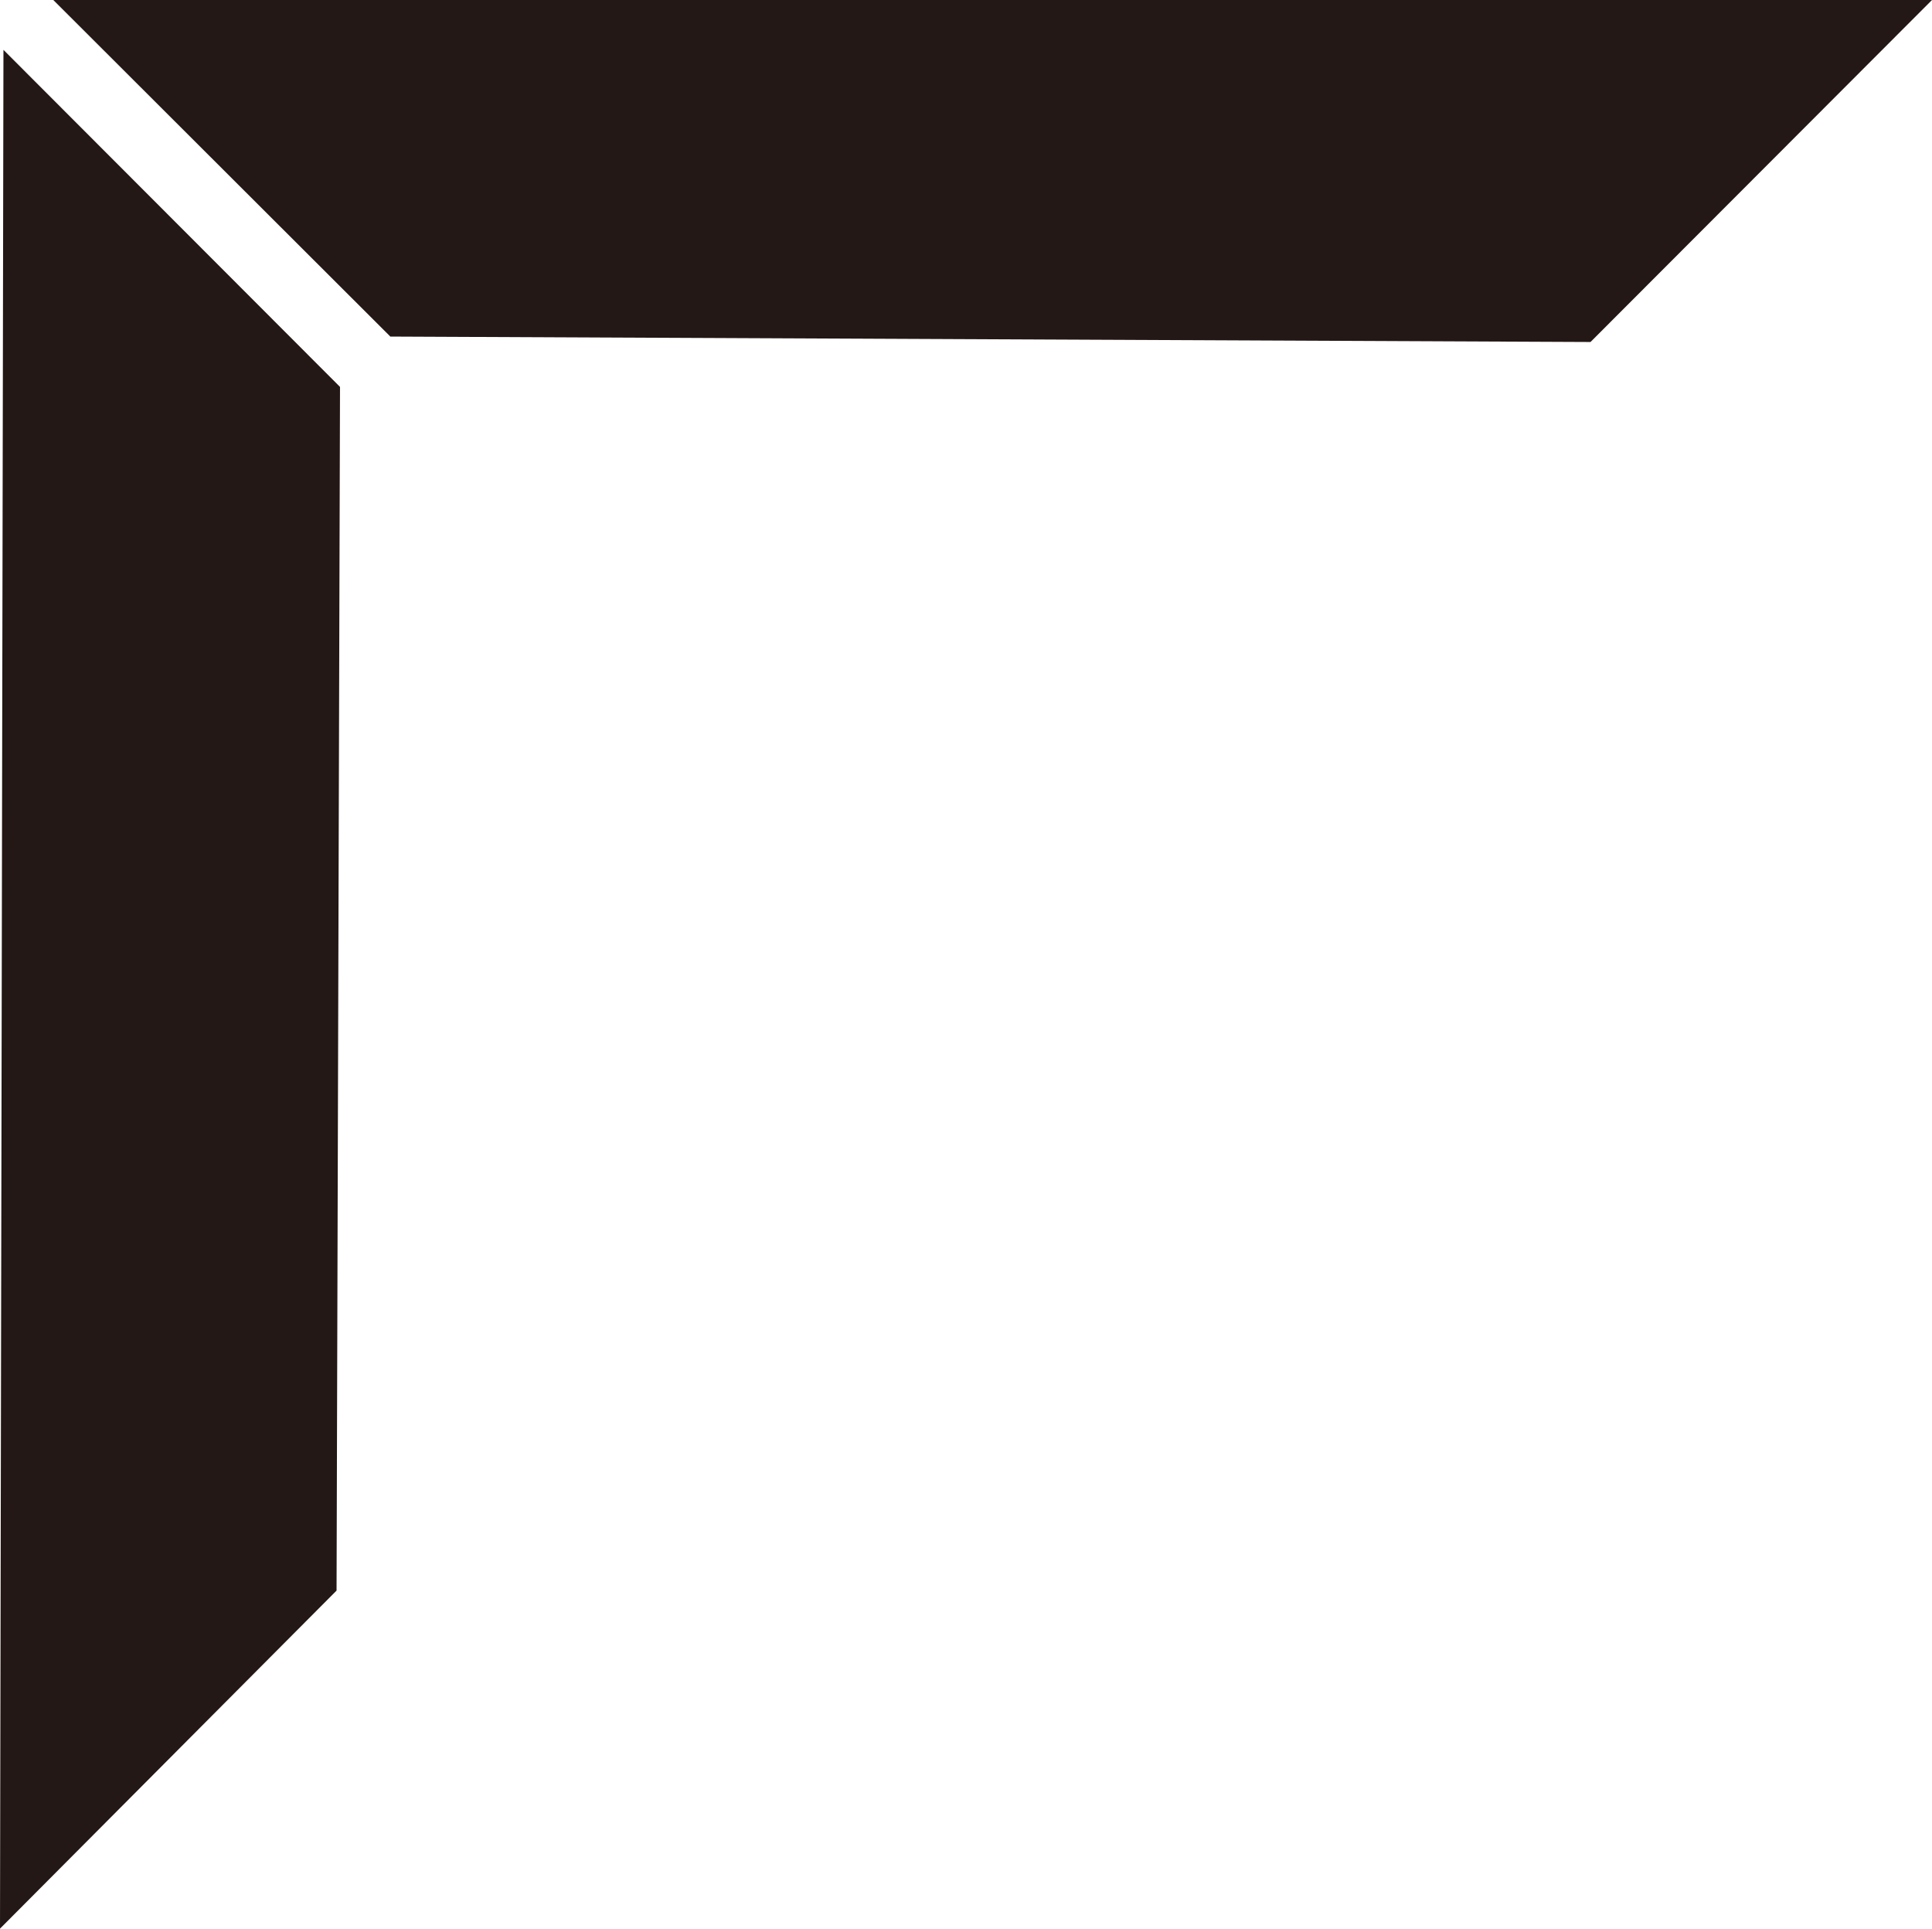 <svg xmlns="http://www.w3.org/2000/svg" viewBox="0 0 39.15 39.08"><defs><style>.cls-1{fill:#231815;}</style></defs><title>kv__philosophy-sign</title><g id="レイヤー_2" data-name="レイヤー 2"><g id="レイヤー_2-2" data-name="レイヤー 2"><polygon class="cls-1" points="1.08 0 7.91 6.82 32.23 6.93 39.15 0 1.08 0"/><polygon class="cls-1" points="6.82 32.23 0 39.08 0.07 1.01 6.89 7.84 6.82 32.23"/></g></g></svg>